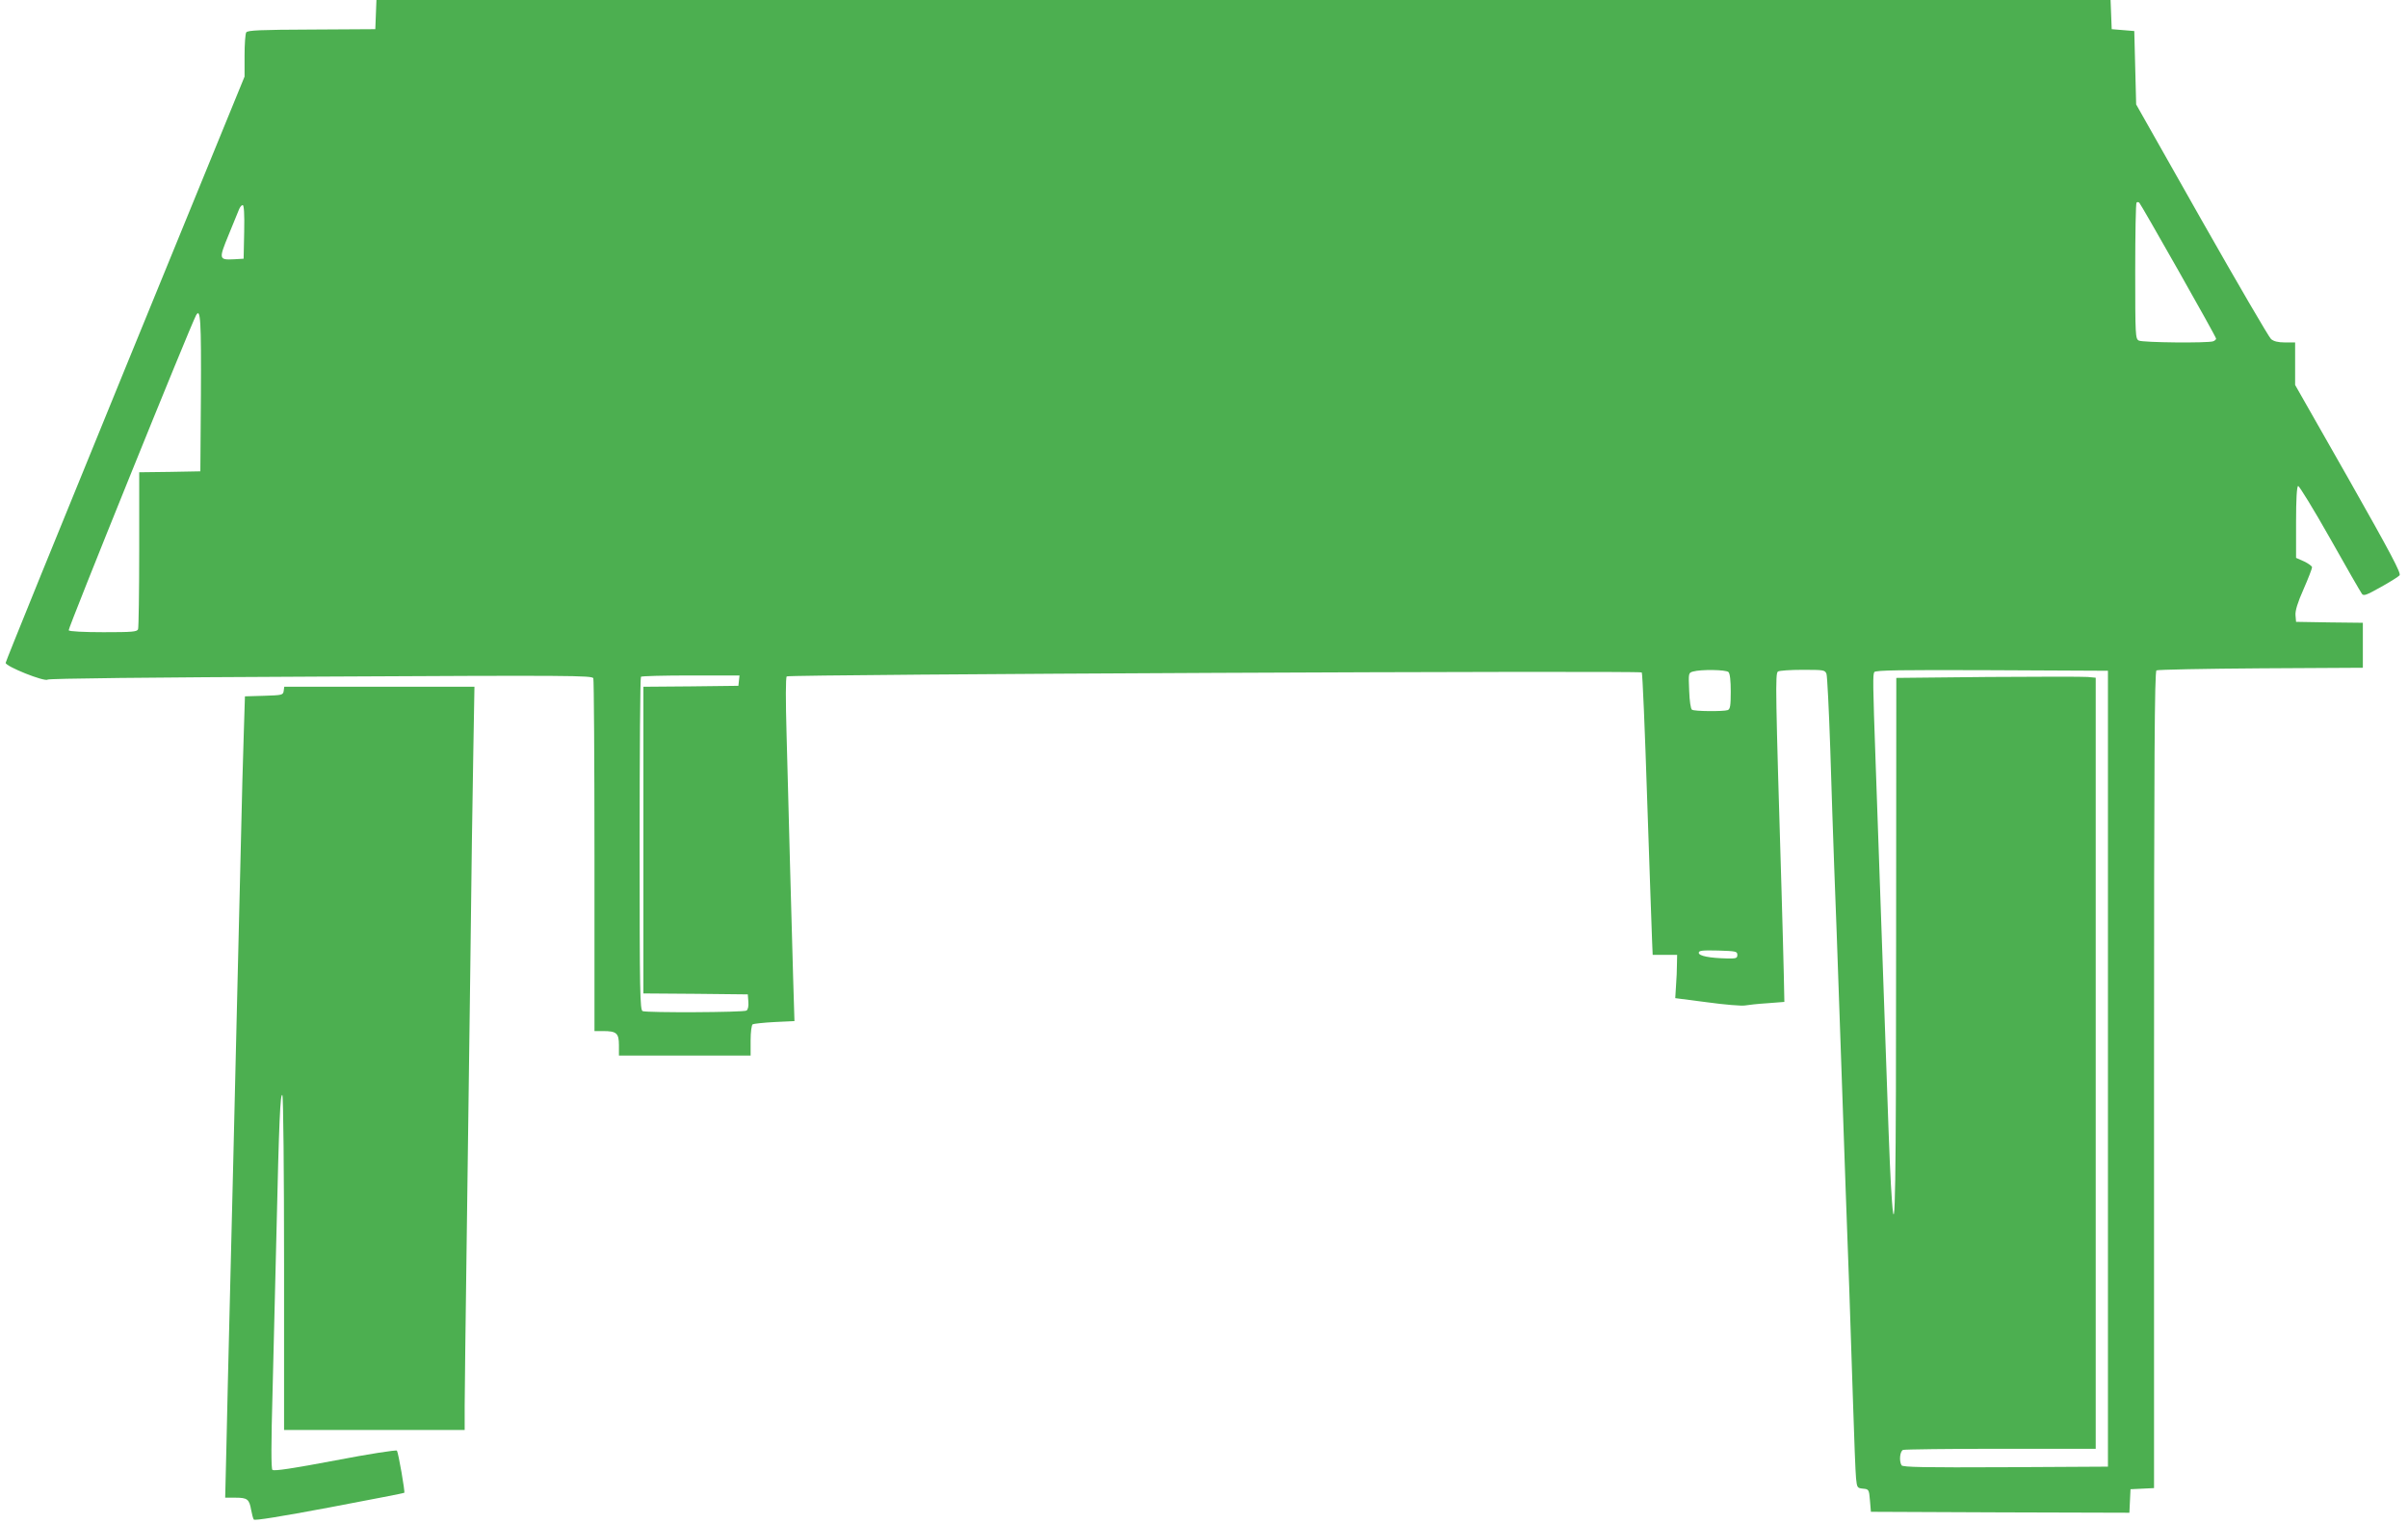 <?xml version="1.0" standalone="no"?>
<!DOCTYPE svg PUBLIC "-//W3C//DTD SVG 20010904//EN"
 "http://www.w3.org/TR/2001/REC-SVG-20010904/DTD/svg10.dtd">
<svg version="1.0" xmlns="http://www.w3.org/2000/svg"
 width="1280pt" height="810pt" viewBox="0 0 1280 810"
 preserveAspectRatio="xMidYMid meet">
<g transform="translate(0,810) scale(0.1,-0.1)"
fill="#4caf50" stroke="none">
<path d="M1998 8023 l-3 -78 -339 -2 c-271 -1 -340 -4 -347 -15 -5 -7 -9 -63
-9 -124 l0 -111 -635 -1552 c-349 -853 -635 -1557 -635 -1564 0 -19 207 -102
223 -89 8 6 535 12 1453 16 1333 7 1442 6 1448 -9 3 -9 6 -435 6 -946 l0 -929
46 0 c71 0 84 -11 84 -75 l0 -55 350 0 350 0 0 79 c0 47 5 83 11 87 6 3 58 9
116 12 l106 5 -7 231 c-3 127 -11 404 -17 616 -5 212 -14 518 -18 680 -5 178
-5 299 1 305 10 11 4535 32 4545 21 4 -3 17 -311 29 -684 13 -372 24 -708 26
-747 l3 -70 65 0 65 0 -1 -50 c0 -27 -2 -79 -5 -115 l-4 -65 170 -22 c94 -13
184 -20 200 -17 17 3 71 9 120 12 l90 7 -3 145 c-2 80 -7 280 -12 445 -32
1061 -34 1156 -19 1166 8 5 67 9 132 9 113 0 118 -1 126 -22 4 -13 13 -192 20
-398 6 -206 16 -490 21 -630 6 -140 19 -514 30 -830 28 -808 39 -1117 50
-1410 5 -140 14 -412 20 -605 6 -192 13 -373 16 -402 5 -50 7 -52 37 -55 31
-3 32 -4 37 -63 l5 -60 687 -3 687 -2 3 62 3 63 63 3 62 3 0 2169 c0 1724 3
2170 13 2177 6 4 256 9 555 11 l542 3 0 119 0 120 -177 2 -178 3 -3 35 c-2 24
11 67 43 139 25 57 45 109 45 116 0 6 -19 20 -42 31 l-43 19 0 189 c0 124 4
191 11 193 5 2 82 -123 169 -277 87 -155 164 -288 170 -296 9 -13 24 -7 99 35
49 27 95 56 101 63 10 10 -45 114 -271 513 l-284 499 0 113 0 113 -54 0 c-37
0 -60 6 -74 18 -11 9 -177 294 -369 632 l-348 615 -5 195 -5 195 -60 5 -60 5
-3 78 -3 77 -4609 0 -4609 0 -3 -77z m9582 -1362 c110 -194 200 -356 200 -361
0 -4 -7 -11 -16 -14 -27 -10 -374 -7 -395 4 -18 10 -19 25 -19 369 0 197 3
361 7 364 4 4 10 4 15 -1 5 -5 98 -167 208 -361z m-10282 207 l-3 -143 -50 -3
c-82 -4 -83 0 -30 129 26 63 51 124 56 137 5 12 13 22 19 22 7 0 10 -48 8
-142z m-230 -865 l-3 -408 -162 -3 -163 -2 0 -409 c0 -225 -3 -416 -6 -425 -5
-14 -31 -16 -184 -16 -104 0 -181 4 -185 10 -5 7 643 1609 677 1674 24 44 28
-28 26 -421z m8120 -1475 c8 -8 12 -46 12 -104 0 -75 -3 -93 -16 -98 -22 -8
-177 -7 -190 2 -7 4 -13 46 -15 101 -4 94 -4 95 21 102 43 12 175 10 188 -3z
m2017 -2108 l0 -2115 -544 -3 c-429 -2 -546 0 -553 10 -14 23 -9 75 8 82 9 3
243 6 520 6 l504 0 0 2049 0 2049 -42 4 c-24 2 -262 2 -530 0 l-488 -5 -1
-1396 c0 -1314 -5 -1613 -22 -1386 -8 109 -14 247 -27 630 -14 407 -48 1377
-60 1705 -15 420 -15 464 -7 478 7 10 138 12 625 10 l617 -3 0 -2115z m-7277
2063 l-3 -28 -252 -3 -253 -2 0 -815 0 -815 278 -2 277 -3 3 -39 c2 -24 -2
-42 -10 -47 -15 -10 -528 -12 -552 -3 -14 6 -16 93 -16 888 0 486 3 886 7 889
3 4 123 7 265 7 l259 0 -3 -27z m5307 -1458 c0 -18 -6 -20 -55 -19 -91 2 -150
13 -150 30 0 12 18 14 103 12 94 -3 102 -4 102 -23z"/>
<path d="M1508 4428 c-3 -22 -8 -23 -104 -26 l-102 -3 -6 -192 c-4 -106 -11
-379 -16 -607 -6 -228 -14 -602 -20 -830 -5 -228 -14 -606 -20 -840 -6 -234
-15 -600 -20 -815 -5 -214 -13 -522 -16 -683 l-7 -292 55 0 c63 0 73 -8 83
-65 4 -22 10 -45 14 -51 4 -7 139 15 401 64 217 41 397 76 399 78 5 4 -31 211
-39 224 -3 5 -151 -18 -328 -52 -222 -42 -326 -58 -334 -50 -7 7 -7 139 1 423
6 228 15 612 21 854 13 571 20 731 31 714 5 -8 9 -410 9 -896 l0 -883 480 0
480 0 0 128 c0 70 5 440 10 822 5 382 14 1060 20 1505 5 446 12 964 16 1153
l6 342 -505 0 -506 0 -3 -22z"/>
</g>
</svg>
